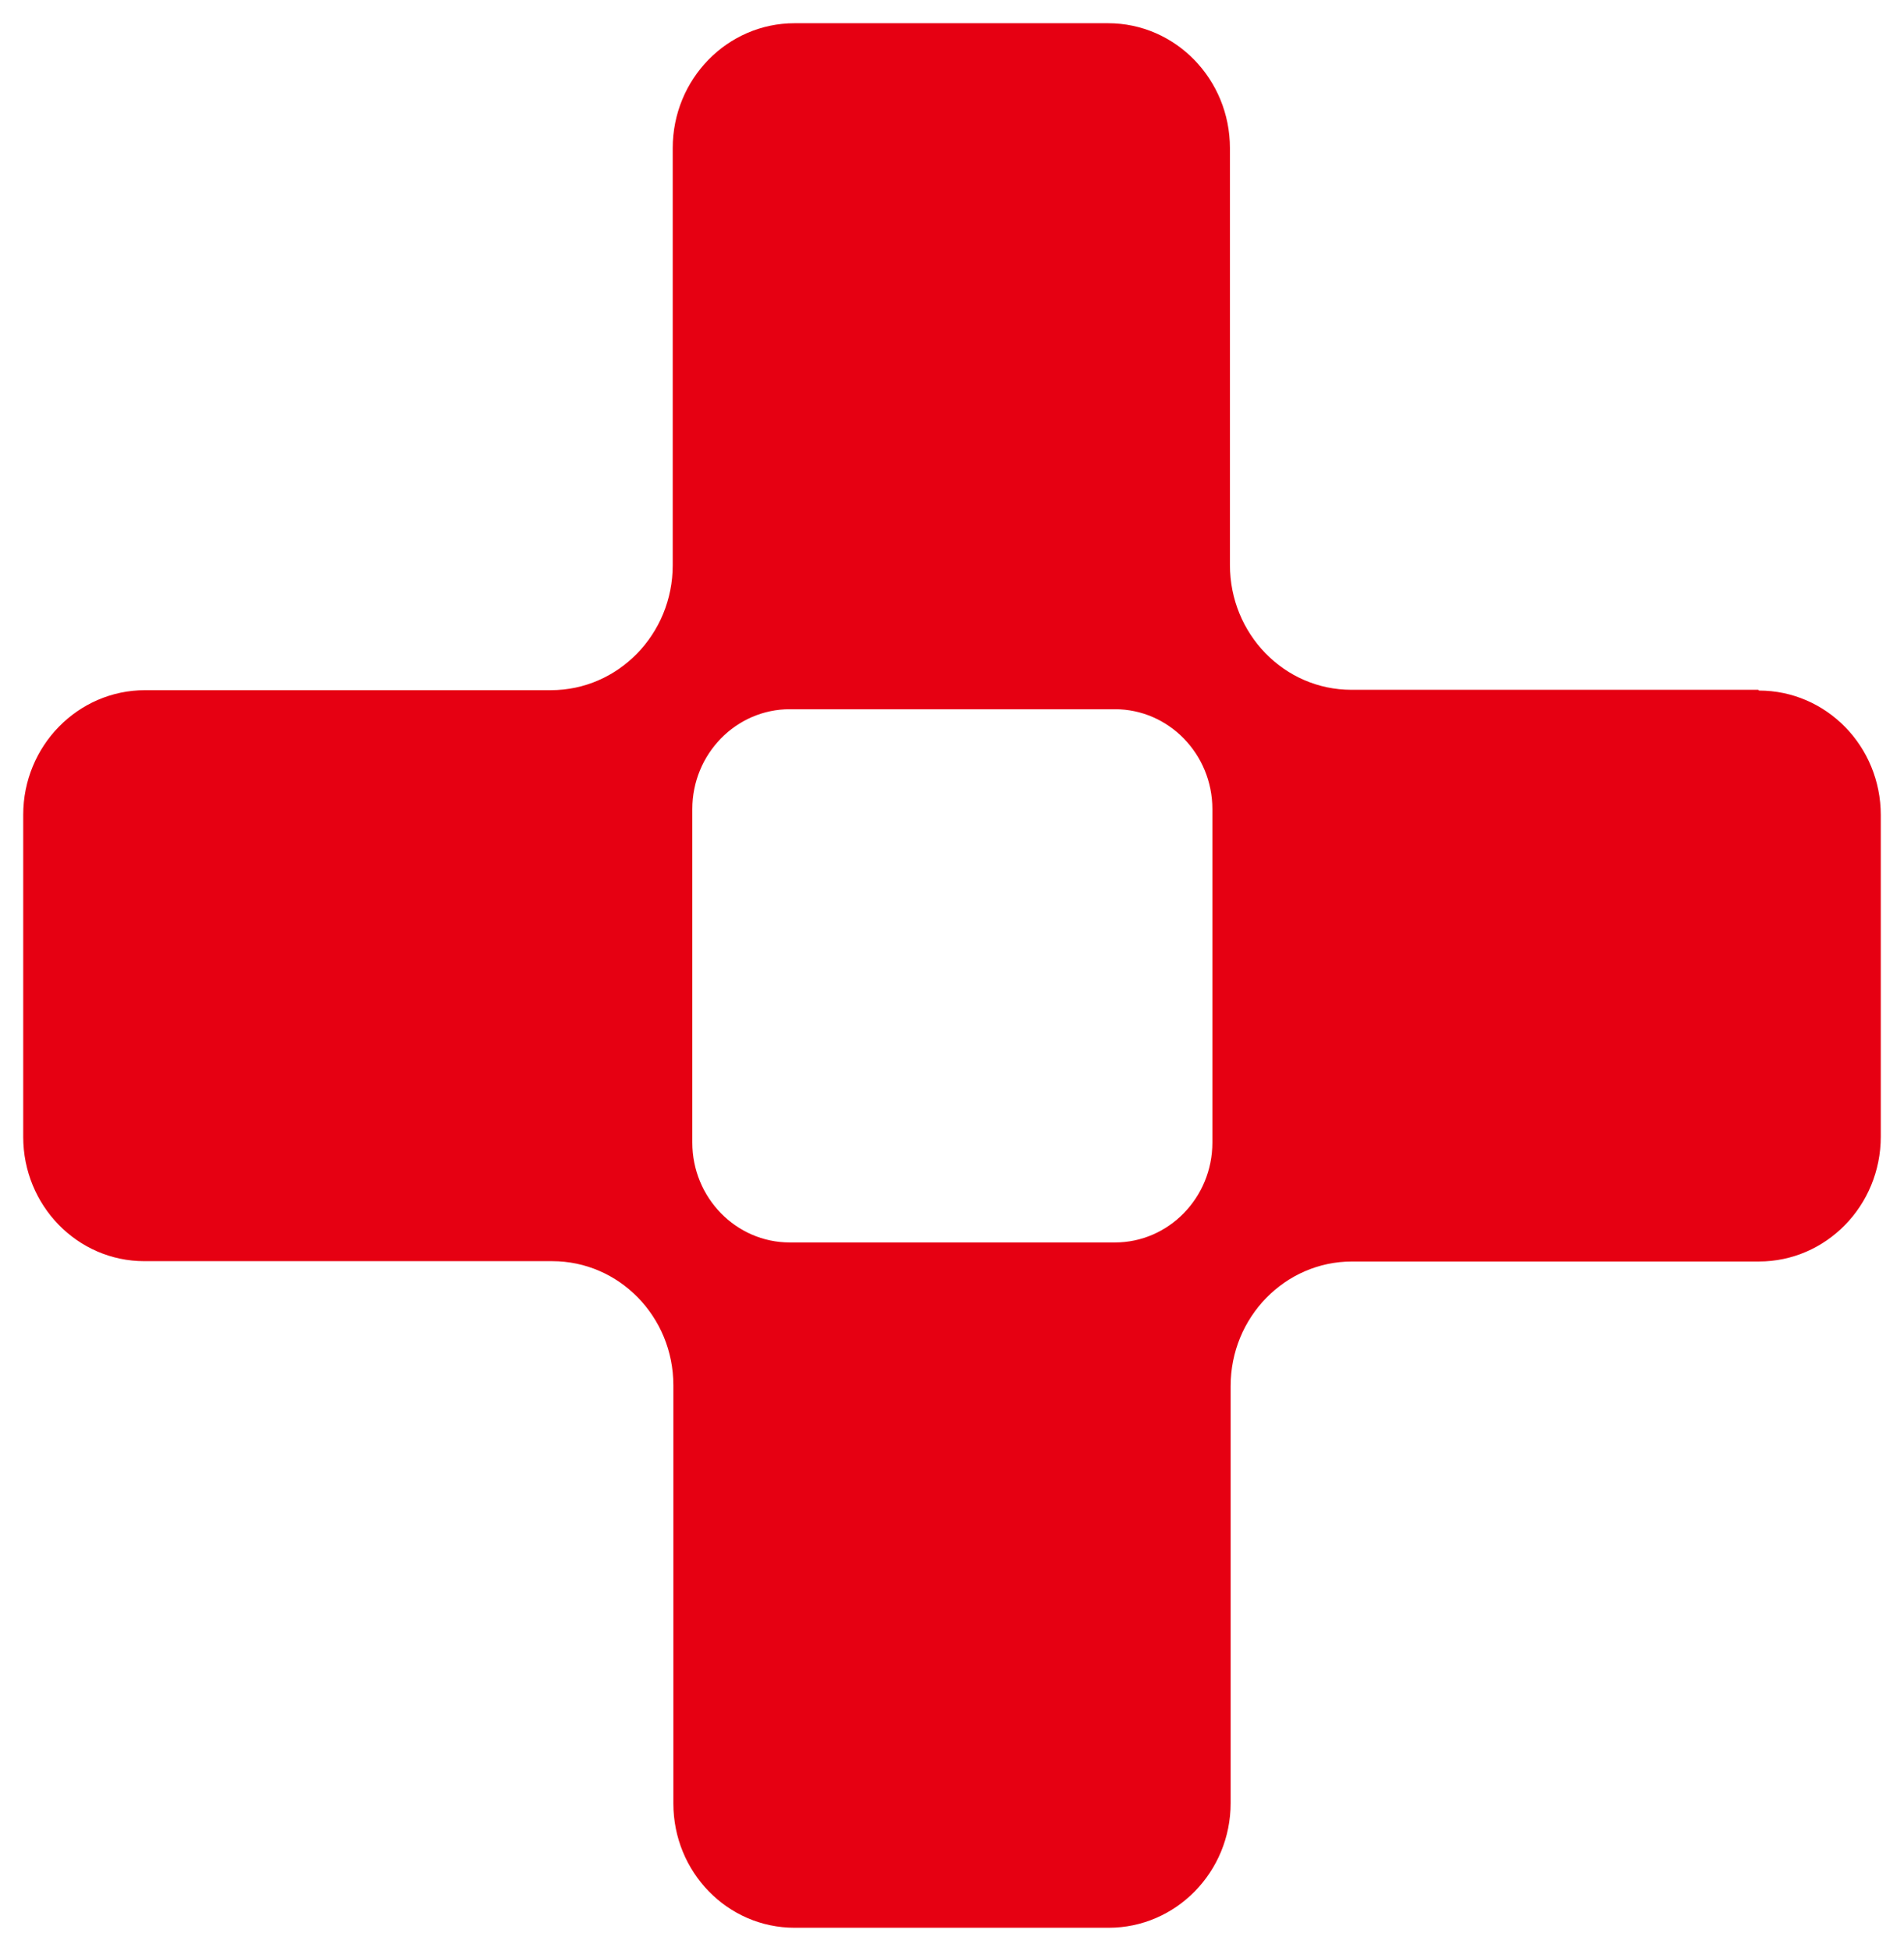 <svg width="41" height="42" viewBox="0 0 41 42" fill="none" xmlns="http://www.w3.org/2000/svg">
<path d="M37.861 14.85H29.101C27.656 14.85 26.485 13.65 26.485 12.161V3.189C26.485 1.708 25.314 0.5 23.861 0.5H17.109C15.664 0.5 14.486 1.7 14.486 3.189V12.169C14.486 13.65 13.315 14.858 11.862 14.858H3.124C1.678 14.858 0.5 16.058 0.5 17.54V24.476C0.5 25.949 1.664 27.15 3.109 27.15H11.892C13.329 27.15 14.5 28.342 14.5 29.824V38.826C14.5 40.3 15.664 41.5 17.109 41.5H23.876C25.321 41.5 26.5 40.3 26.5 38.818V29.839C26.5 28.358 27.671 27.157 29.116 27.157H37.876C39.322 27.157 40.5 25.957 40.5 24.468V17.547C40.5 16.066 39.329 14.866 37.876 14.866M26.107 24.597C26.107 25.782 25.166 26.747 24.009 26.747H17.006C15.849 26.747 14.908 25.782 14.908 24.597V17.418C14.908 16.233 15.849 15.268 17.006 15.268H24.009C25.166 15.268 26.107 16.233 26.107 17.418V24.597Z" fill="#E60012"/>
</svg>
